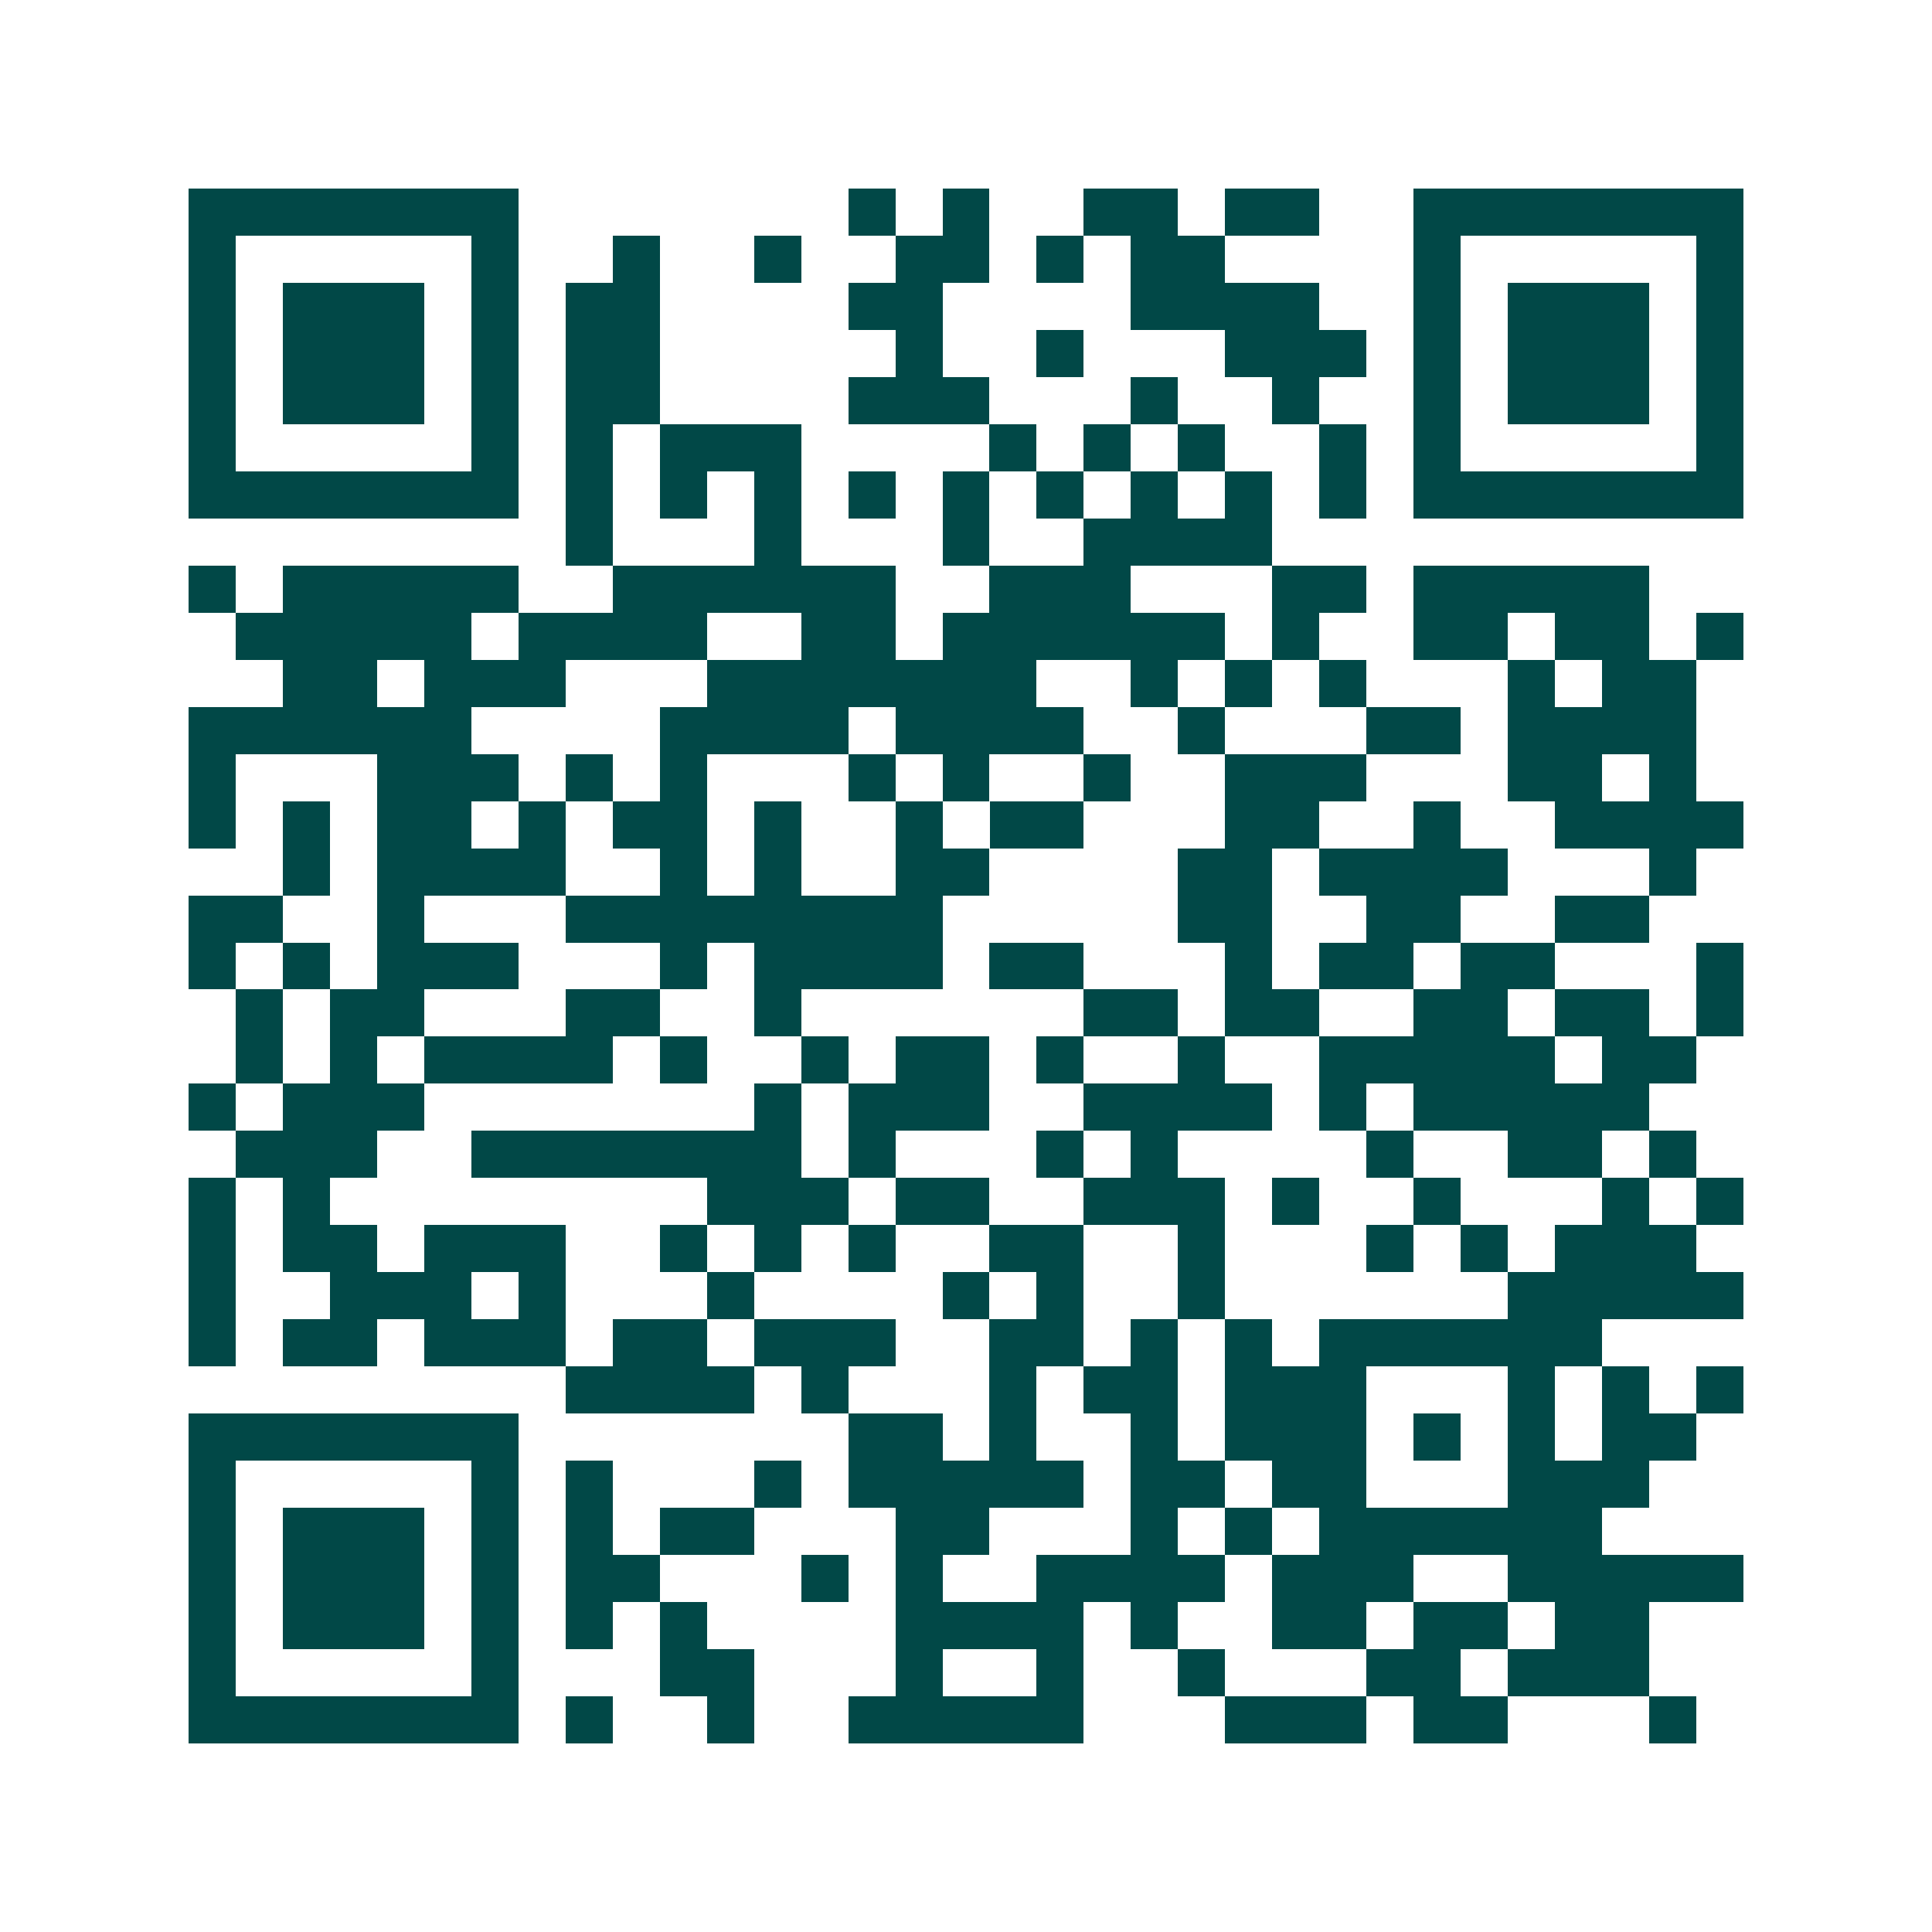 <svg xmlns="http://www.w3.org/2000/svg" width="200" height="200" viewBox="0 0 41 41" shape-rendering="crispEdges"><path fill="#ffffff" d="M0 0h41v41H0z"/><path stroke="#014847" d="M4 4.5h7m7 0h1m1 0h1m2 0h2m1 0h2m2 0h7M4 5.5h1m5 0h1m2 0h1m2 0h1m2 0h2m1 0h1m1 0h2m4 0h1m5 0h1M4 6.5h1m1 0h3m1 0h1m1 0h2m4 0h2m4 0h4m2 0h1m1 0h3m1 0h1M4 7.5h1m1 0h3m1 0h1m1 0h2m5 0h1m2 0h1m3 0h3m1 0h1m1 0h3m1 0h1M4 8.5h1m1 0h3m1 0h1m1 0h2m4 0h3m3 0h1m2 0h1m2 0h1m1 0h3m1 0h1M4 9.5h1m5 0h1m1 0h1m1 0h3m4 0h1m1 0h1m1 0h1m2 0h1m1 0h1m5 0h1M4 10.5h7m1 0h1m1 0h1m1 0h1m1 0h1m1 0h1m1 0h1m1 0h1m1 0h1m1 0h1m1 0h7M12 11.5h1m3 0h1m3 0h1m2 0h4M4 12.5h1m1 0h5m2 0h6m2 0h3m3 0h2m1 0h5M5 13.5h5m1 0h4m2 0h2m1 0h6m1 0h1m2 0h2m1 0h2m1 0h1M6 14.5h2m1 0h3m3 0h7m2 0h1m1 0h1m1 0h1m3 0h1m1 0h2M4 15.5h6m4 0h4m1 0h4m2 0h1m3 0h2m1 0h4M4 16.5h1m3 0h3m1 0h1m1 0h1m3 0h1m1 0h1m2 0h1m2 0h3m3 0h2m1 0h1M4 17.5h1m1 0h1m1 0h2m1 0h1m1 0h2m1 0h1m2 0h1m1 0h2m3 0h2m2 0h1m2 0h4M6 18.5h1m1 0h4m2 0h1m1 0h1m2 0h2m4 0h2m1 0h4m3 0h1M4 19.5h2m2 0h1m3 0h8m5 0h2m2 0h2m2 0h2M4 20.5h1m1 0h1m1 0h3m3 0h1m1 0h4m1 0h2m3 0h1m1 0h2m1 0h2m3 0h1M5 21.5h1m1 0h2m3 0h2m2 0h1m6 0h2m1 0h2m2 0h2m1 0h2m1 0h1M5 22.5h1m1 0h1m1 0h4m1 0h1m2 0h1m1 0h2m1 0h1m2 0h1m2 0h5m1 0h2M4 23.5h1m1 0h3m7 0h1m1 0h3m2 0h4m1 0h1m1 0h5M5 24.5h3m2 0h7m1 0h1m3 0h1m1 0h1m4 0h1m2 0h2m1 0h1M4 25.5h1m1 0h1m8 0h3m1 0h2m2 0h3m1 0h1m2 0h1m3 0h1m1 0h1M4 26.5h1m1 0h2m1 0h3m2 0h1m1 0h1m1 0h1m2 0h2m2 0h1m3 0h1m1 0h1m1 0h3M4 27.5h1m2 0h3m1 0h1m3 0h1m4 0h1m1 0h1m2 0h1m6 0h5M4 28.5h1m1 0h2m1 0h3m1 0h2m1 0h3m2 0h2m1 0h1m1 0h1m1 0h6M12 29.5h4m1 0h1m3 0h1m1 0h2m1 0h3m3 0h1m1 0h1m1 0h1M4 30.5h7m7 0h2m1 0h1m2 0h1m1 0h3m1 0h1m1 0h1m1 0h2M4 31.5h1m5 0h1m1 0h1m3 0h1m1 0h5m1 0h2m1 0h2m3 0h3M4 32.5h1m1 0h3m1 0h1m1 0h1m1 0h2m3 0h2m3 0h1m1 0h1m1 0h6M4 33.5h1m1 0h3m1 0h1m1 0h2m3 0h1m1 0h1m2 0h4m1 0h3m2 0h5M4 34.5h1m1 0h3m1 0h1m1 0h1m1 0h1m4 0h4m1 0h1m2 0h2m1 0h2m1 0h2M4 35.5h1m5 0h1m3 0h2m3 0h1m2 0h1m2 0h1m3 0h2m1 0h3M4 36.5h7m1 0h1m2 0h1m2 0h5m3 0h3m1 0h2m3 0h1"/></svg>
